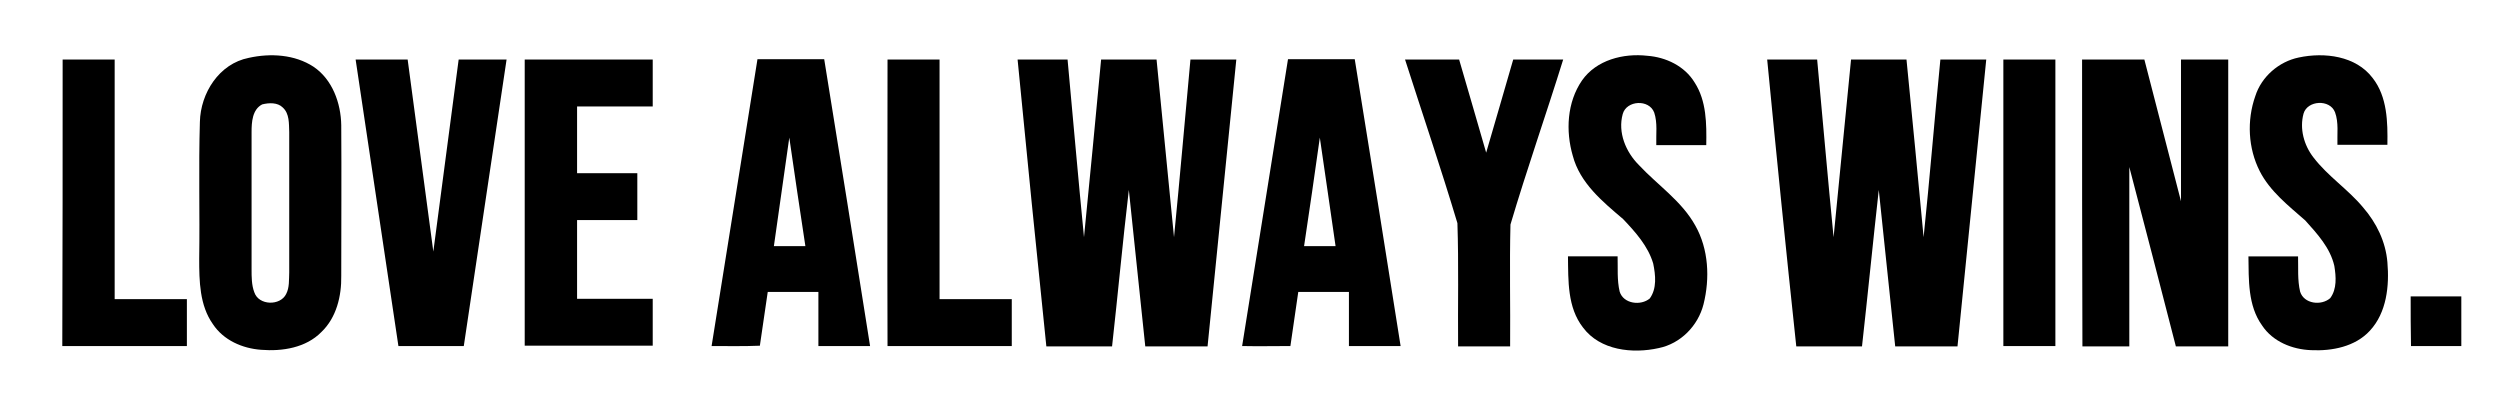 <?xml version="1.0" encoding="utf-8"?>
<!-- Generator: Adobe Illustrator 25.4.1, SVG Export Plug-In . SVG Version: 6.00 Build 0)  -->
<svg version="1.1" id="Layer_1" xmlns="http://www.w3.org/2000/svg" xmlns:xlink="http://www.w3.org/1999/xlink" x="0px" y="0px"
	 viewBox="0 0 730.4 115.3" style="enable-background:new 0 0 730.4 115.3;" xml:space="preserve">
<g>
	<path d="M72.7,16.9c6.3-1.4,13.4-1,18.9,2.6c5.5,3.7,8,10.6,8.1,17.1c0.1,14.7,0,29.3,0,44c0.1,5.9-1.4,12.2-5.8,16.4
		c-4.5,4.6-11.4,5.7-17.6,5.2c-5.5-0.4-11-2.8-14.1-7.5c-3.9-5.5-4-12.6-4-19.1C58.4,62.3,58,49,58.4,35.6
		C58.6,27.2,64,18.6,72.7,16.9z M76.6,30.5c-2.9,1.5-3.1,5.2-3.1,8.1c0,13.4,0,26.7,0,40.1c0,2.2,0,4.6,0.8,6.7
		c1.3,3.9,7.6,4,9.3,0.5c1-1.9,0.8-4.2,0.9-6.3c0-13.7,0-27.3,0-41c-0.1-2.5,0.1-5.4-1.9-7.2C81.1,29.9,78.6,30,76.6,30.5z"/>
</g>
<path d="M462.2,23.5c4.2-6,12.1-8,19.1-7.2c5.4,0.4,10.9,3,13.8,7.8c3.5,5.4,3.5,12.1,3.4,18.3c-4.9,0-9.8,0-14.6,0
	c-0.1-3.2,0.4-6.5-0.6-9.5c-1.5-4-8.1-3.6-9.2,0.4c-1.5,5.4,0.9,11.1,4.7,14.9c5.5,5.9,12.5,10.5,16.5,17.7c3.9,6.9,4.3,15.4,2.4,23
	c-1.6,6.3-6.7,11.5-13.1,12.8c-7.6,1.7-17.1,0.7-22.1-6c-4.6-5.9-4.3-13.7-4.4-20.8c4.8,0,9.7,0,14.5,0c0.1,3.4-0.2,6.9,0.6,10.3
	c1.1,3.6,6.2,4.2,8.8,2c2.1-2.9,1.7-6.8,1-10.2c-1.5-5.1-5.2-9.2-8.8-13c-6-5.1-12.6-10.5-14.7-18.5
	C457.4,38.3,457.8,29.9,462.2,23.5z"/>
<path d="M671.6,16.8c7.5-1.6,16.7-0.5,21.6,6c4.3,5.5,4.4,12.9,4.3,19.5c-4.9,0-9.8,0-14.6,0c-0.1-3.2,0.4-6.5-0.7-9.5
	c-1.5-3.9-8.1-3.5-9.2,0.4c-1.2,4.4,0.1,9.2,2.9,12.8c4.2,5.5,10.1,9.3,14.5,14.6c3.9,4.5,6.6,10,7.1,16c0.6,6.9-0.2,14.7-5.1,20
	c-4.3,4.7-11.1,6-17.2,5.7c-5.5-0.2-11.2-2.5-14.3-7.2c-4.2-5.8-3.9-13.4-4-20.2c4.8,0,9.7,0,14.5,0c0.1,3.4-0.2,6.9,0.6,10.3
	c1.1,3.6,6.2,4.2,8.8,1.9c2-2.7,1.7-6.3,1.2-9.4c-1.2-5.3-5-9.4-8.5-13.3c-4.9-4.3-10.3-8.5-13.3-14.4c-3.4-6.7-3.8-14.8-1.3-21.9
	C660.7,22.4,665.8,18,671.6,16.8z"/>
<path d="M18.3,17.4c5.1,0,10.2,0,15.2,0c0,23.3,0,46.7,0,70c7,0,14.1,0,21.1,0c0,4.6,0,9.2,0,13.7c-12.1,0-24.2,0-36.4,0
	C18.3,73.2,18.3,45.3,18.3,17.4z"/>
<path d="M103.9,17.4c5,0,10.1,0,15.2,0c2.5,18.7,5,37.4,7.5,56.1c2.5-18.7,4.9-37.4,7.4-56.1c4.7,0,9.4,0,14,0
	c-4.2,27.9-8.3,55.8-12.5,83.7c-6.4,0-12.7,0-19.1,0C112.2,73.2,108.1,45.3,103.9,17.4z"/>
<path d="M153.3,17.4c12.5,0,24.9,0,37.4,0c0,4.6,0,9.2,0,13.7c-7.4,0-14.8,0-22.1,0c0,6.5,0,13,0,19.5c5.9,0,11.8,0,17.6,0
	c0,4.6,0,9.2,0,13.7c-5.9,0-11.8,0-17.6,0c0,7.7,0,15.3,0,23c7.4,0,14.7,0,22.1,0c0,4.6,0,9.2,0,13.7c-12.5,0-24.9,0-37.4,0
	C153.3,73.2,153.3,45.3,153.3,17.4z"/>
<g>
	<path d="M207.9,101.1c4.5-27.9,8.9-55.8,13.4-83.8c6.5,0,13,0,19.5,0c4.5,27.9,9,55.8,13.4,83.8c-5,0-10.1,0-15.1,0
		c0-5.3,0-10.5,0-15.8c-4.9,0-9.9,0-14.8,0c-0.8,5.2-1.5,10.5-2.3,15.7C217.3,101.2,212.6,101.1,207.9,101.1z M230.6,40.2
		c-1.5,10.6-3,21.2-4.5,31.7c3,0,6.1,0,9.2,0C233.7,61.3,232.1,50.7,230.6,40.2z"/>
</g>
<path d="M259.3,17.4c5.1,0,10.2,0,15.2,0c0,23.3,0,46.7,0,70c7,0,14.1,0,21.1,0c0,4.6,0,9.2,0,13.7c-12.1,0-24.2,0-36.3,0
	C259.2,73.2,259.3,45.3,259.3,17.4z"/>
<path d="M297.3,17.4c4.9,0,9.7,0,14.6,0c1.6,17.3,3.1,34.6,4.8,51.9c1.7-17.3,3.4-34.6,5-51.9c5.4,0,10.8,0,16.2,0
	c1.7,17.3,3.4,34.6,5.1,51.9c1.7-17.3,3.2-34.6,4.8-51.9c4.5,0,8.9,0,13.4,0c-2.8,27.9-5.6,55.8-8.4,83.8c-6.1,0-12.1,0-18.2,0
	c-1.6-15.2-3.2-30.5-4.8-45.7c-1.8,15.2-3.2,30.5-4.9,45.7c-6.4,0-12.8,0-19.2,0C302.8,73.2,300,45.3,297.3,17.4z"/>
<g>
	<path d="M362.9,101.1c4.5-27.9,8.9-55.8,13.4-83.8c6.5,0,13,0,19.5,0c4.5,27.9,9,55.8,13.4,83.8c-5,0-10.1,0-15.1,0
		c0-5.3,0-10.5,0-15.8c-4.9,0-9.9,0-14.8,0c-0.8,5.3-1.5,10.5-2.3,15.8C372.3,101.1,367.6,101.2,362.9,101.1z M385.6,40.2
		c-1.5,10.6-3,21.2-4.6,31.7c3.1,0,6.1,0,9.2,0C388.7,61.3,387.1,50.7,385.6,40.2z"/>
</g>
<path d="M410.5,17.4c5.3,0,10.5,0,15.8,0c2.6,9,5.3,18.1,7.9,27.2c2.6-9,5.3-18.1,7.9-27.2c4.9,0,9.7,0,14.6,0
	c-5,16.1-10.6,32-15.4,48.2c-0.3,11.8,0,23.7-0.1,35.6c-5.1,0-10.2,0-15.2,0c-0.1-12,0.2-24-0.2-36C421,49.2,415.6,33.3,410.5,17.4z
	"/>
<path d="M516.3,17.4c4.9,0,9.7,0,14.6,0c1.6,17.3,3.1,34.6,4.8,51.9c1.7-17.3,3.4-34.6,5.1-51.9c5.4,0,10.8,0,16.2,0
	c1.7,17.3,3.4,34.6,5,51.9c1.8-17.3,3.2-34.6,4.9-51.9c4.4,0,8.9,0,13.4,0c-2.8,27.9-5.6,55.8-8.4,83.8c-6.1,0-12.1,0-18.2,0
	c-1.6-15.2-3.2-30.5-4.8-45.7c-1.7,15.2-3.2,30.5-4.9,45.7c-6.4,0-12.8,0-19.2,0C521.8,73.2,519,45.3,516.3,17.4z"/>
<path d="M585.3,17.4c5.1,0,10.2,0,15.2,0c0,27.9,0,55.8,0,83.7c-5.1,0-10.2,0-15.2,0C585.3,73.2,585.3,45.3,585.3,17.4z"/>
<path d="M608.3,17.4c6.1,0,12.1,0,18.2,0c3.6,13.8,7.1,27.6,10.7,41.4c0-13.8,0-27.6,0-41.4c4.6,0,9.2,0,13.8,0
	c0,27.9,0,55.8,0,83.8c-5.1,0-10.2,0-15.3,0c-4.5-17.5-9-34.9-13.6-52.4c0,17.5,0,34.9,0,52.4c-4.6,0-9.2,0-13.7,0
	C608.3,73.2,608.3,45.3,608.3,17.4z"/>
<path d="M704.3,86.6c4.9,0,9.8,0,14.8,0c0,4.8,0,9.7,0,14.5c-4.9,0-9.8,0-14.7,0C704.3,96.3,704.3,91.5,704.3,86.6z"/>
</svg>
